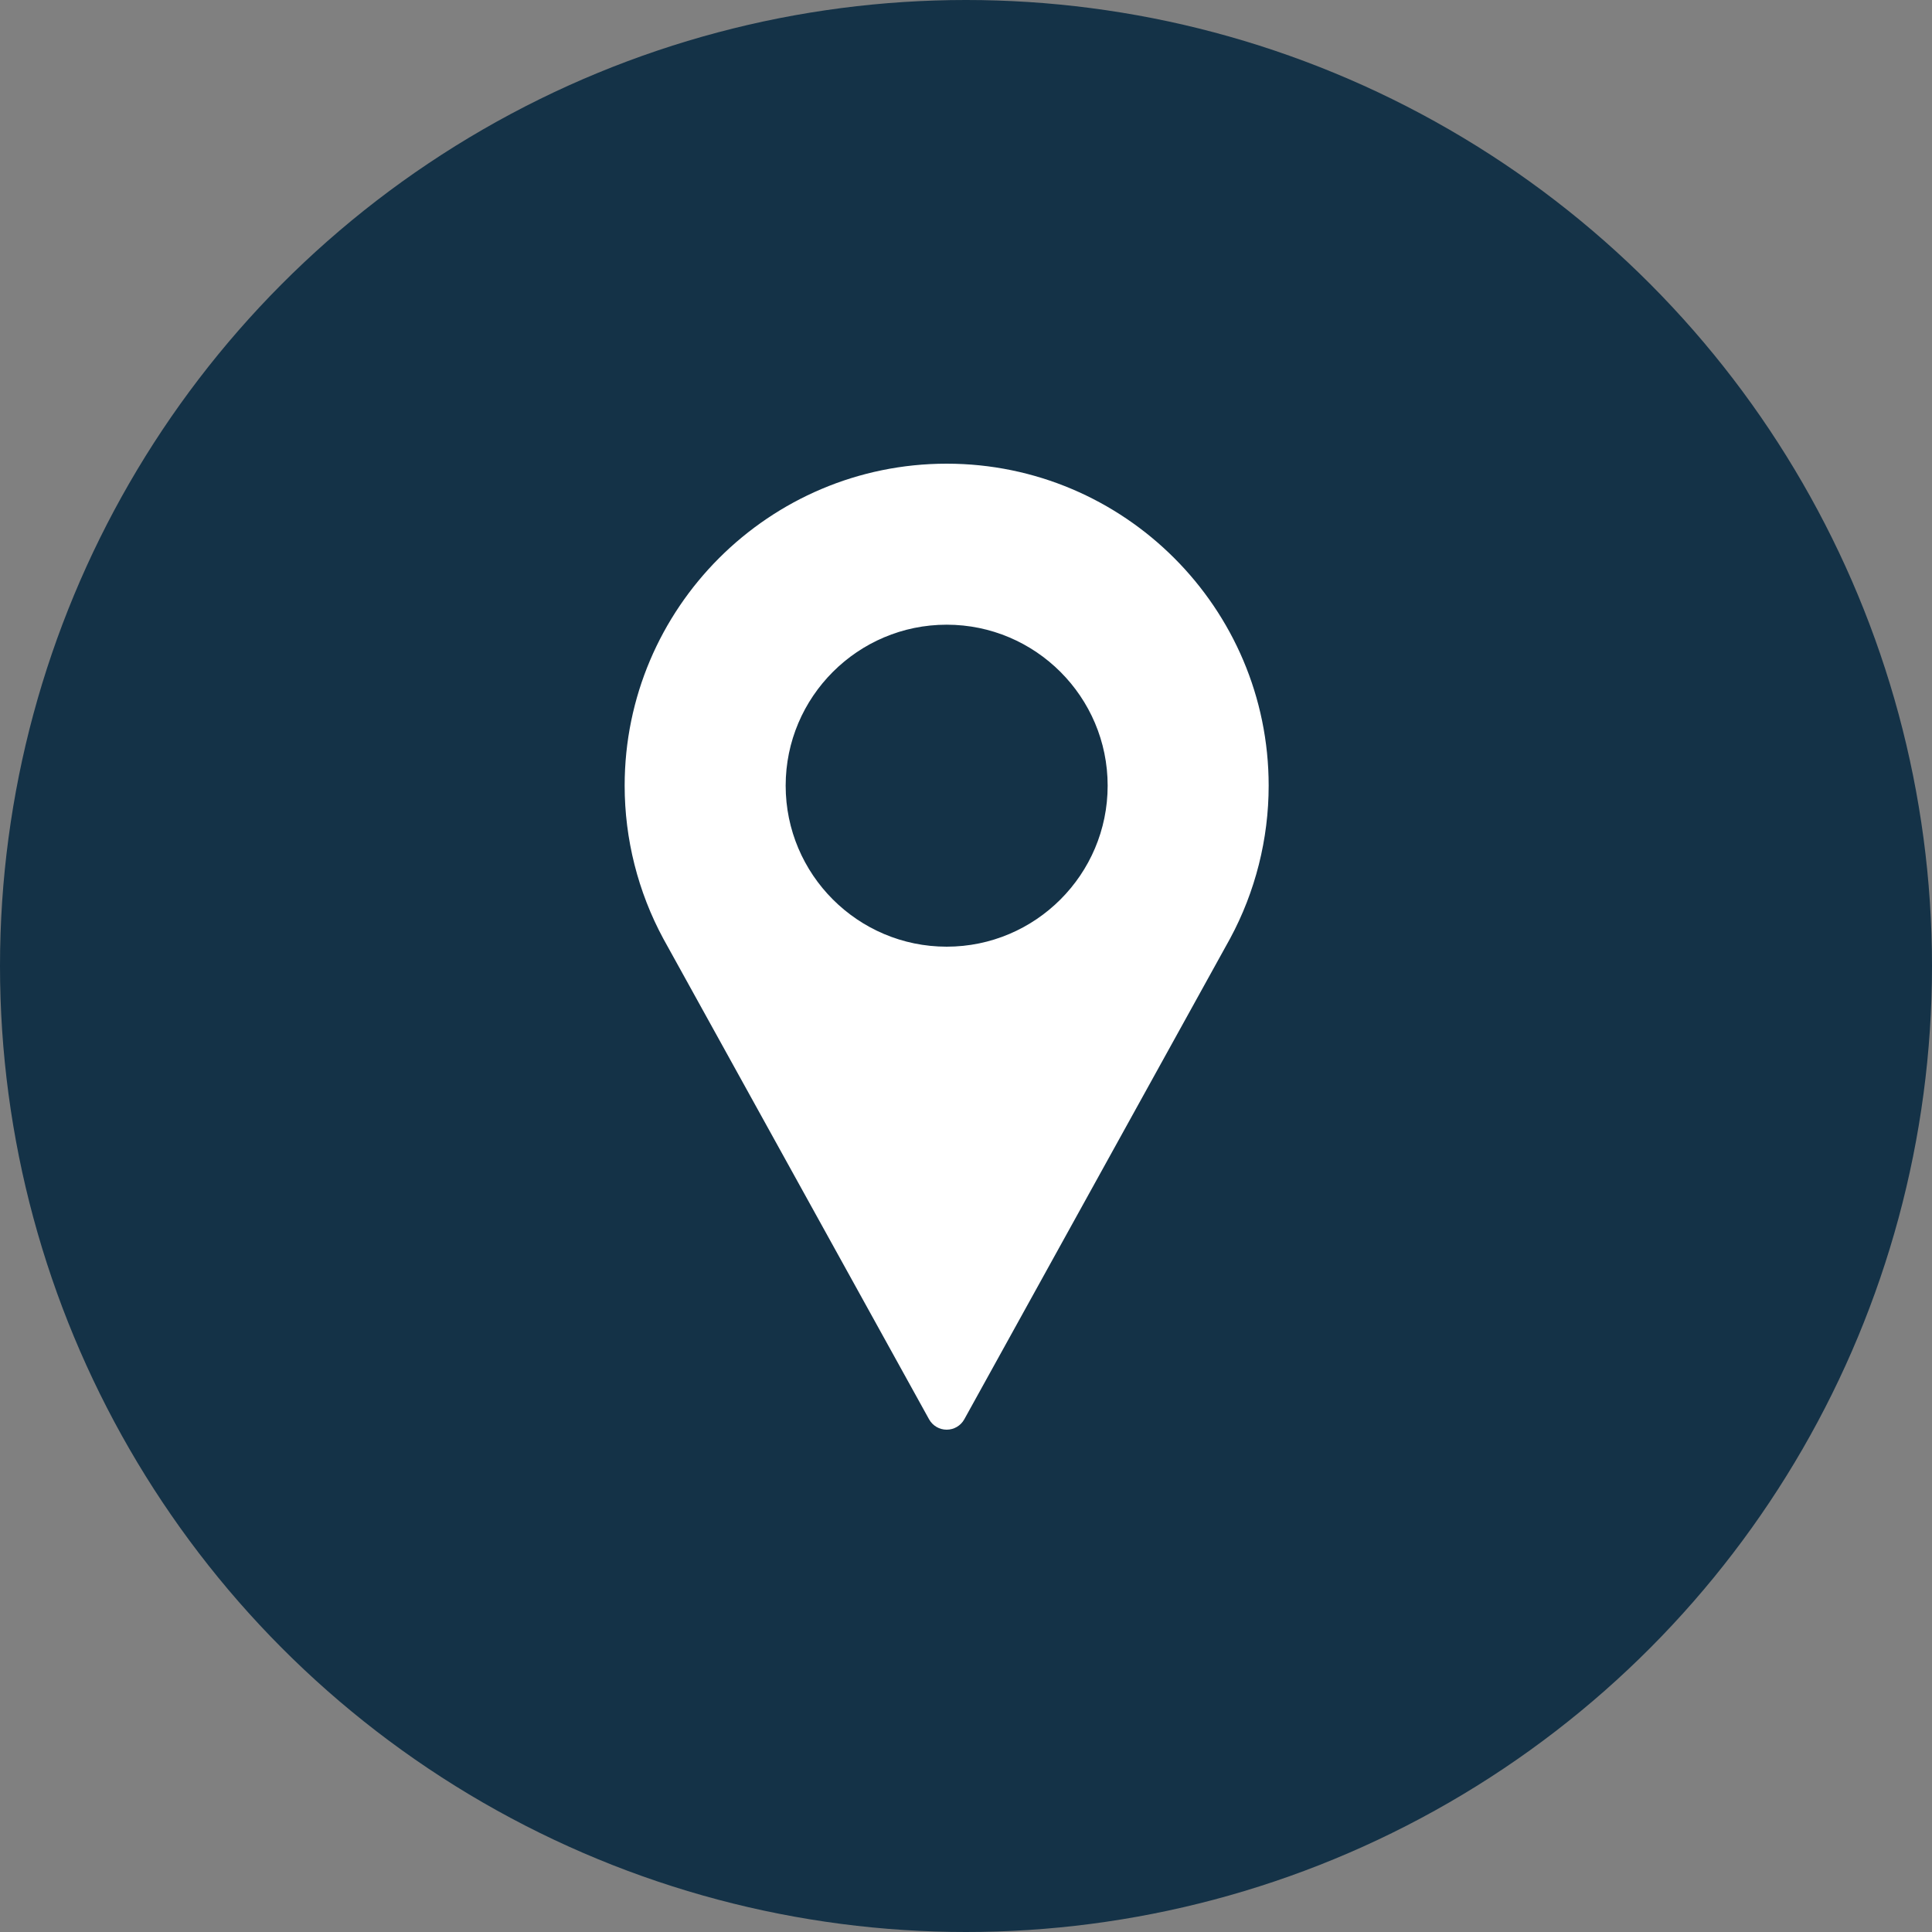 <svg width="50" height="50" viewBox="0 0 50 50" fill="none" xmlns="http://www.w3.org/2000/svg">
<rect x="0" y="0" width="50" height="50" fill="#808080" stroke="none"/>
<circle cx="25" cy="25" r="25" fill="#143247"/>
<path d="M24.5 12C19.905 12 16.166 15.738 16.166 20.333C16.166 21.713 16.511 23.08 17.167 24.294L24.044 36.731C24.136 36.897 24.31 37 24.5 37C24.69 37 24.864 36.897 24.956 36.731L31.835 24.289C32.488 23.08 32.833 21.713 32.833 20.333C32.833 15.738 29.095 12 24.5 12ZM24.5 24.5C22.202 24.5 20.333 22.631 20.333 20.333C20.333 18.036 22.202 16.167 24.5 16.167C26.797 16.167 28.666 18.036 28.666 20.333C28.666 22.631 26.797 24.5 24.5 24.5Z" fill="white"/>
</svg>

